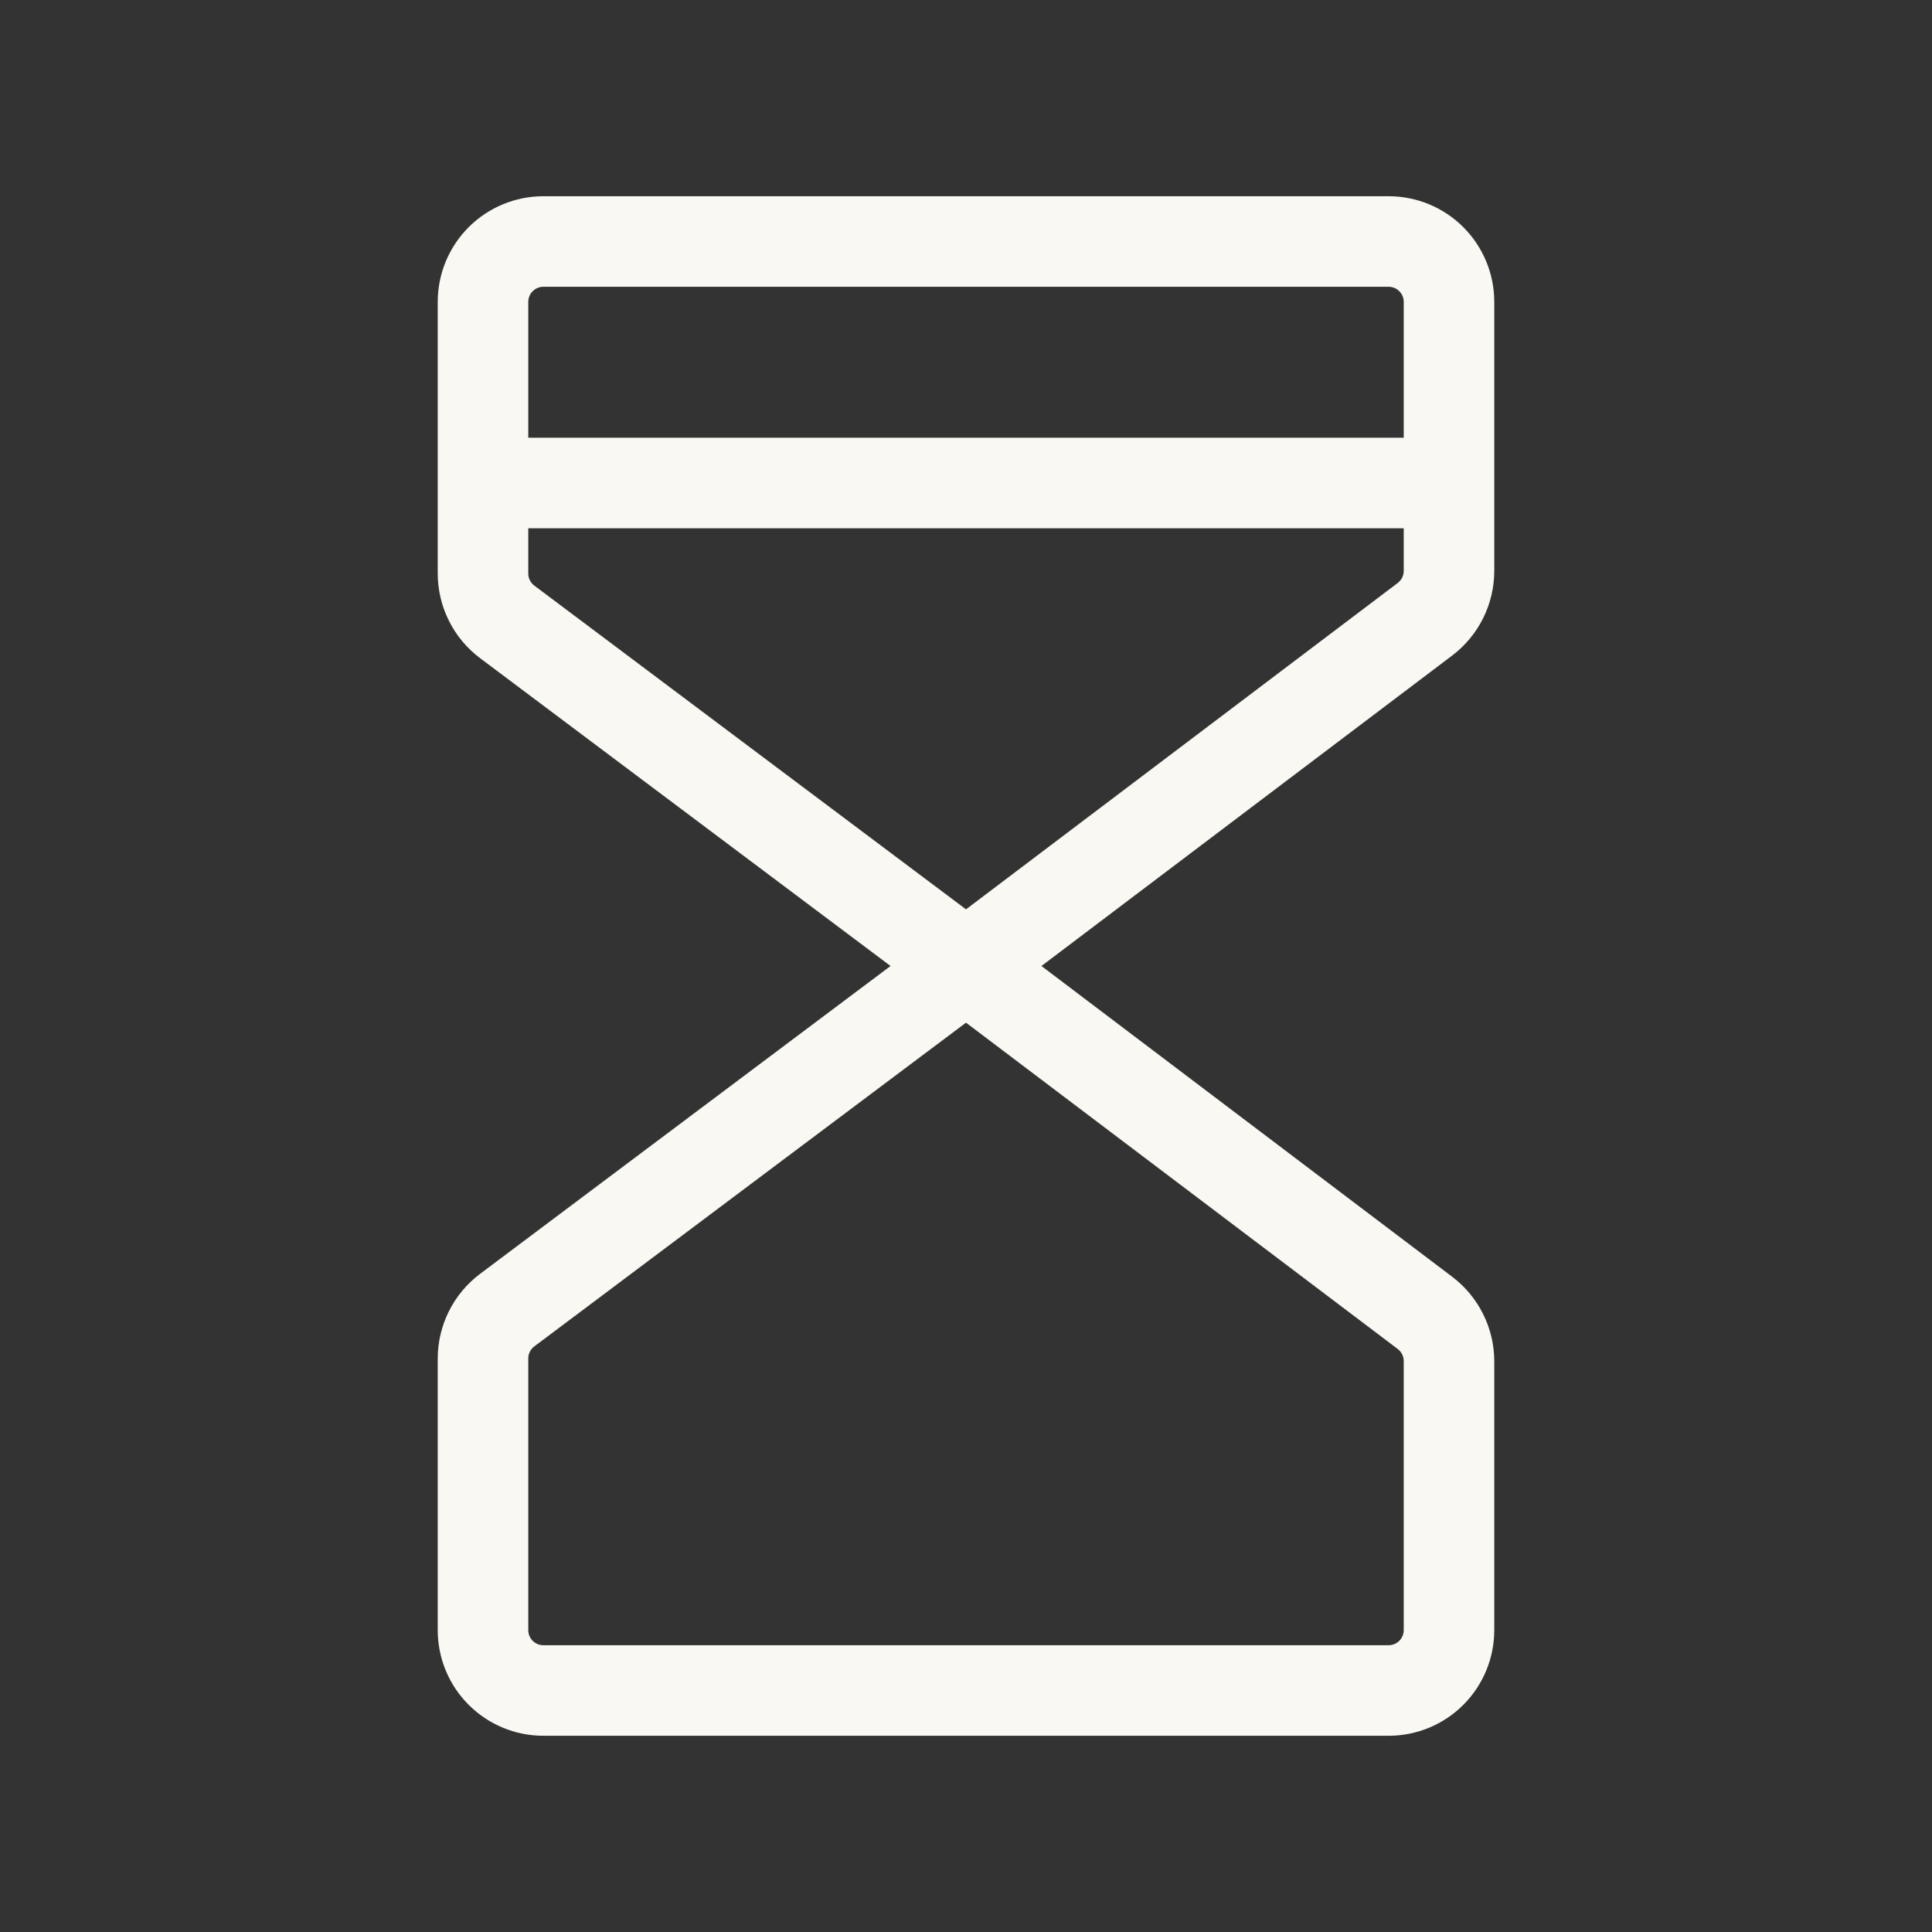<?xml version="1.0" encoding="UTF-8"?> <svg xmlns="http://www.w3.org/2000/svg" viewBox="0 0 58 58" fill="none"><rect x="0" y="0" width="58" height="58" fill="#333333" stroke="none"/><path d="M41.688 5.891H16.312C15.471 5.891 14.665 6.225 14.07 6.82C13.475 7.415 13.141 8.221 13.141 9.062V17.219C13.142 17.711 13.257 18.196 13.477 18.637C13.697 19.077 14.016 19.46 14.409 19.756L26.735 29L14.409 38.244C14.016 38.54 13.697 38.923 13.477 39.364C13.257 39.804 13.142 40.289 13.141 40.781V48.938C13.141 49.779 13.475 50.586 14.07 51.18C14.665 51.775 15.471 52.109 16.312 52.109H41.688C42.529 52.109 43.336 51.775 43.93 51.18C44.525 50.586 44.859 49.779 44.859 48.938V40.863C44.858 40.373 44.744 39.889 44.525 39.45C44.307 39.011 43.99 38.629 43.6 38.332L31.265 29L43.611 19.668C43.999 19.37 44.314 18.987 44.53 18.548C44.747 18.109 44.859 17.627 44.859 17.137V9.062C44.859 8.221 44.525 7.415 43.93 6.82C43.336 6.225 42.529 5.891 41.688 5.891ZM16.312 8.609H41.688C41.808 8.609 41.923 8.657 42.008 8.742C42.093 8.827 42.141 8.942 42.141 9.062V13.141H15.859V9.062C15.859 8.942 15.907 8.827 15.992 8.742C16.077 8.657 16.192 8.609 16.312 8.609ZM42.141 40.863V48.938C42.141 49.058 42.093 49.173 42.008 49.258C41.923 49.343 41.808 49.391 41.688 49.391H16.312C16.192 49.391 16.077 49.343 15.992 49.258C15.907 49.173 15.859 49.058 15.859 48.938V40.781C15.859 40.711 15.876 40.642 15.907 40.578C15.939 40.516 15.984 40.461 16.041 40.419L29 30.701L41.964 40.5C42.019 40.543 42.064 40.598 42.095 40.661C42.126 40.724 42.141 40.793 42.141 40.863ZM41.962 17.5L29 27.299L16.041 17.581C15.984 17.539 15.939 17.484 15.907 17.421C15.876 17.358 15.859 17.289 15.859 17.219V15.859H42.141V17.137C42.141 17.207 42.125 17.277 42.094 17.34C42.063 17.402 42.017 17.457 41.962 17.5Z" fill="#F9F8F2"></path></svg> 